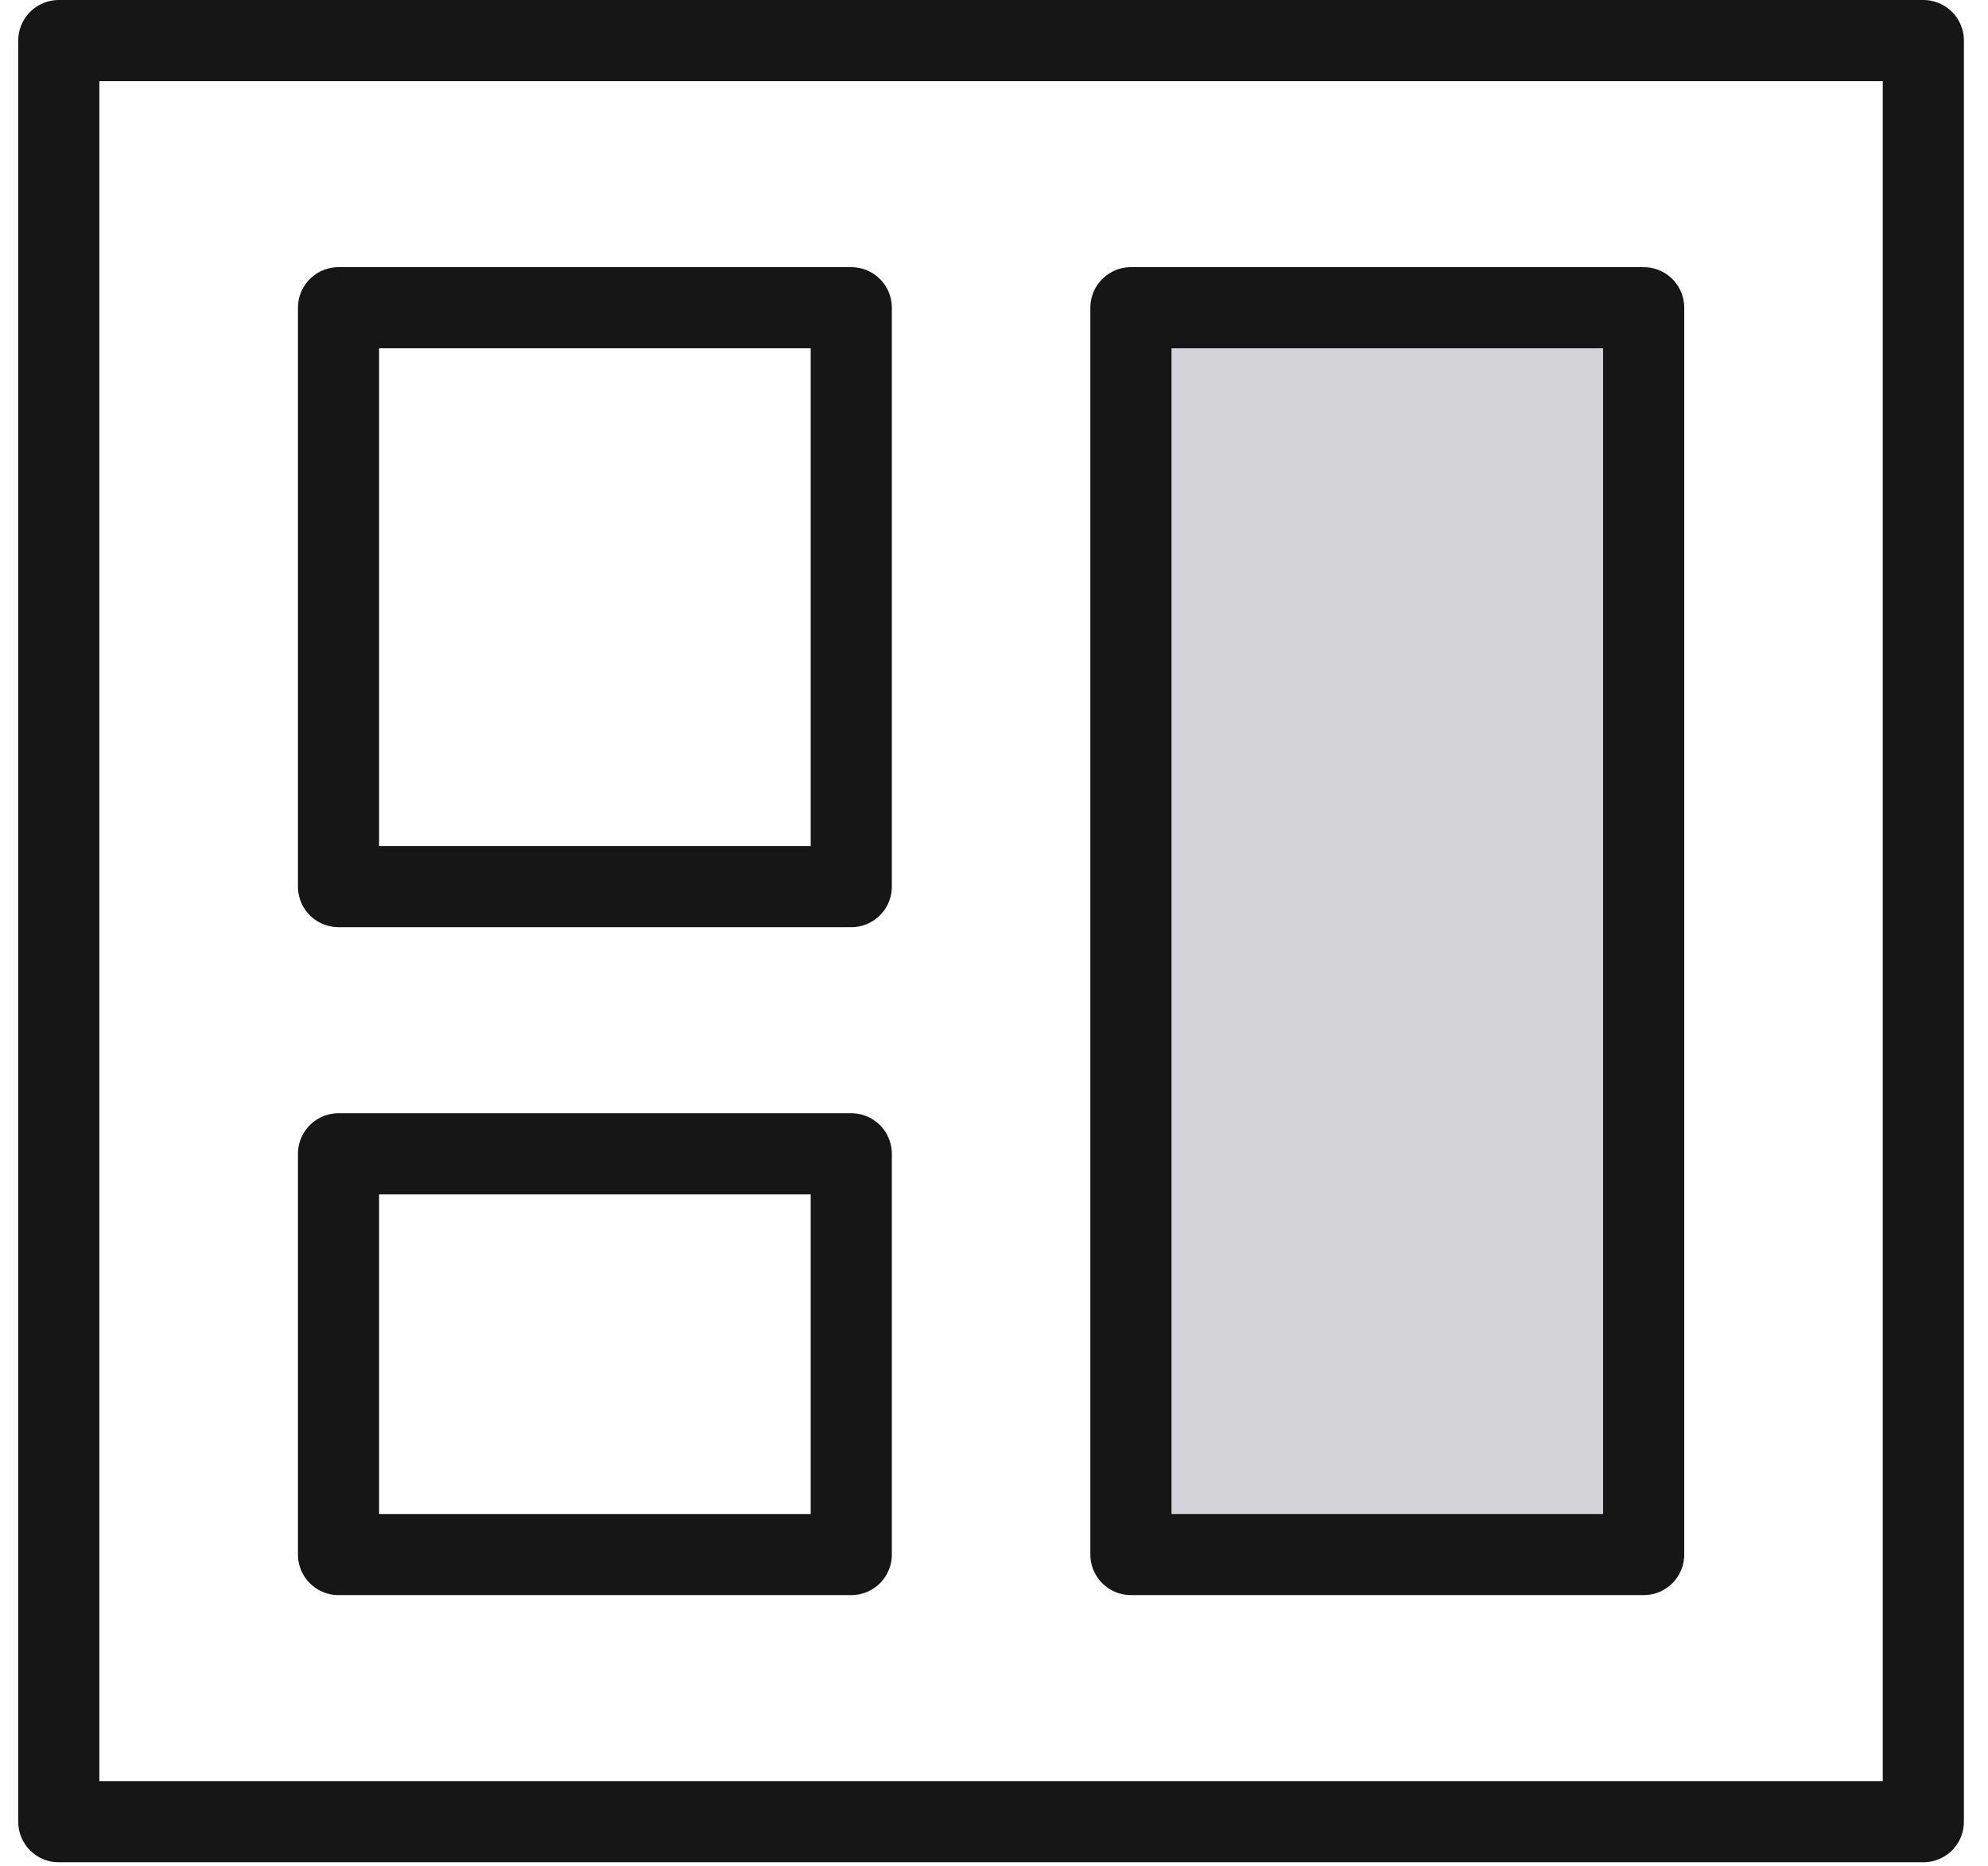 <?xml version="1.0" encoding="UTF-8"?> <svg xmlns="http://www.w3.org/2000/svg" width="49" height="46" viewBox="0 0 49 46" fill="none"><path d="M47.406 1H1.449V44.909H47.406V1Z" stroke="#161616" stroke-width="2" stroke-miterlimit="10" stroke-linecap="round" stroke-linejoin="round"></path><path d="M20.982 7.586H8.344V21.857H20.982V7.586Z" stroke="#161616" stroke-width="2" stroke-miterlimit="10" stroke-linecap="round" stroke-linejoin="round"></path><path d="M20.982 28.444H8.344V38.323H20.982V28.444Z" stroke="#161616" stroke-width="2" stroke-miterlimit="10" stroke-linecap="round" stroke-linejoin="round"></path><path d="M40.513 7.586H27.875V38.323H40.513V7.586Z" fill="#D4D4D8" stroke="#161616" stroke-width="2" stroke-miterlimit="10" stroke-linecap="round" stroke-linejoin="round"></path></svg> 
